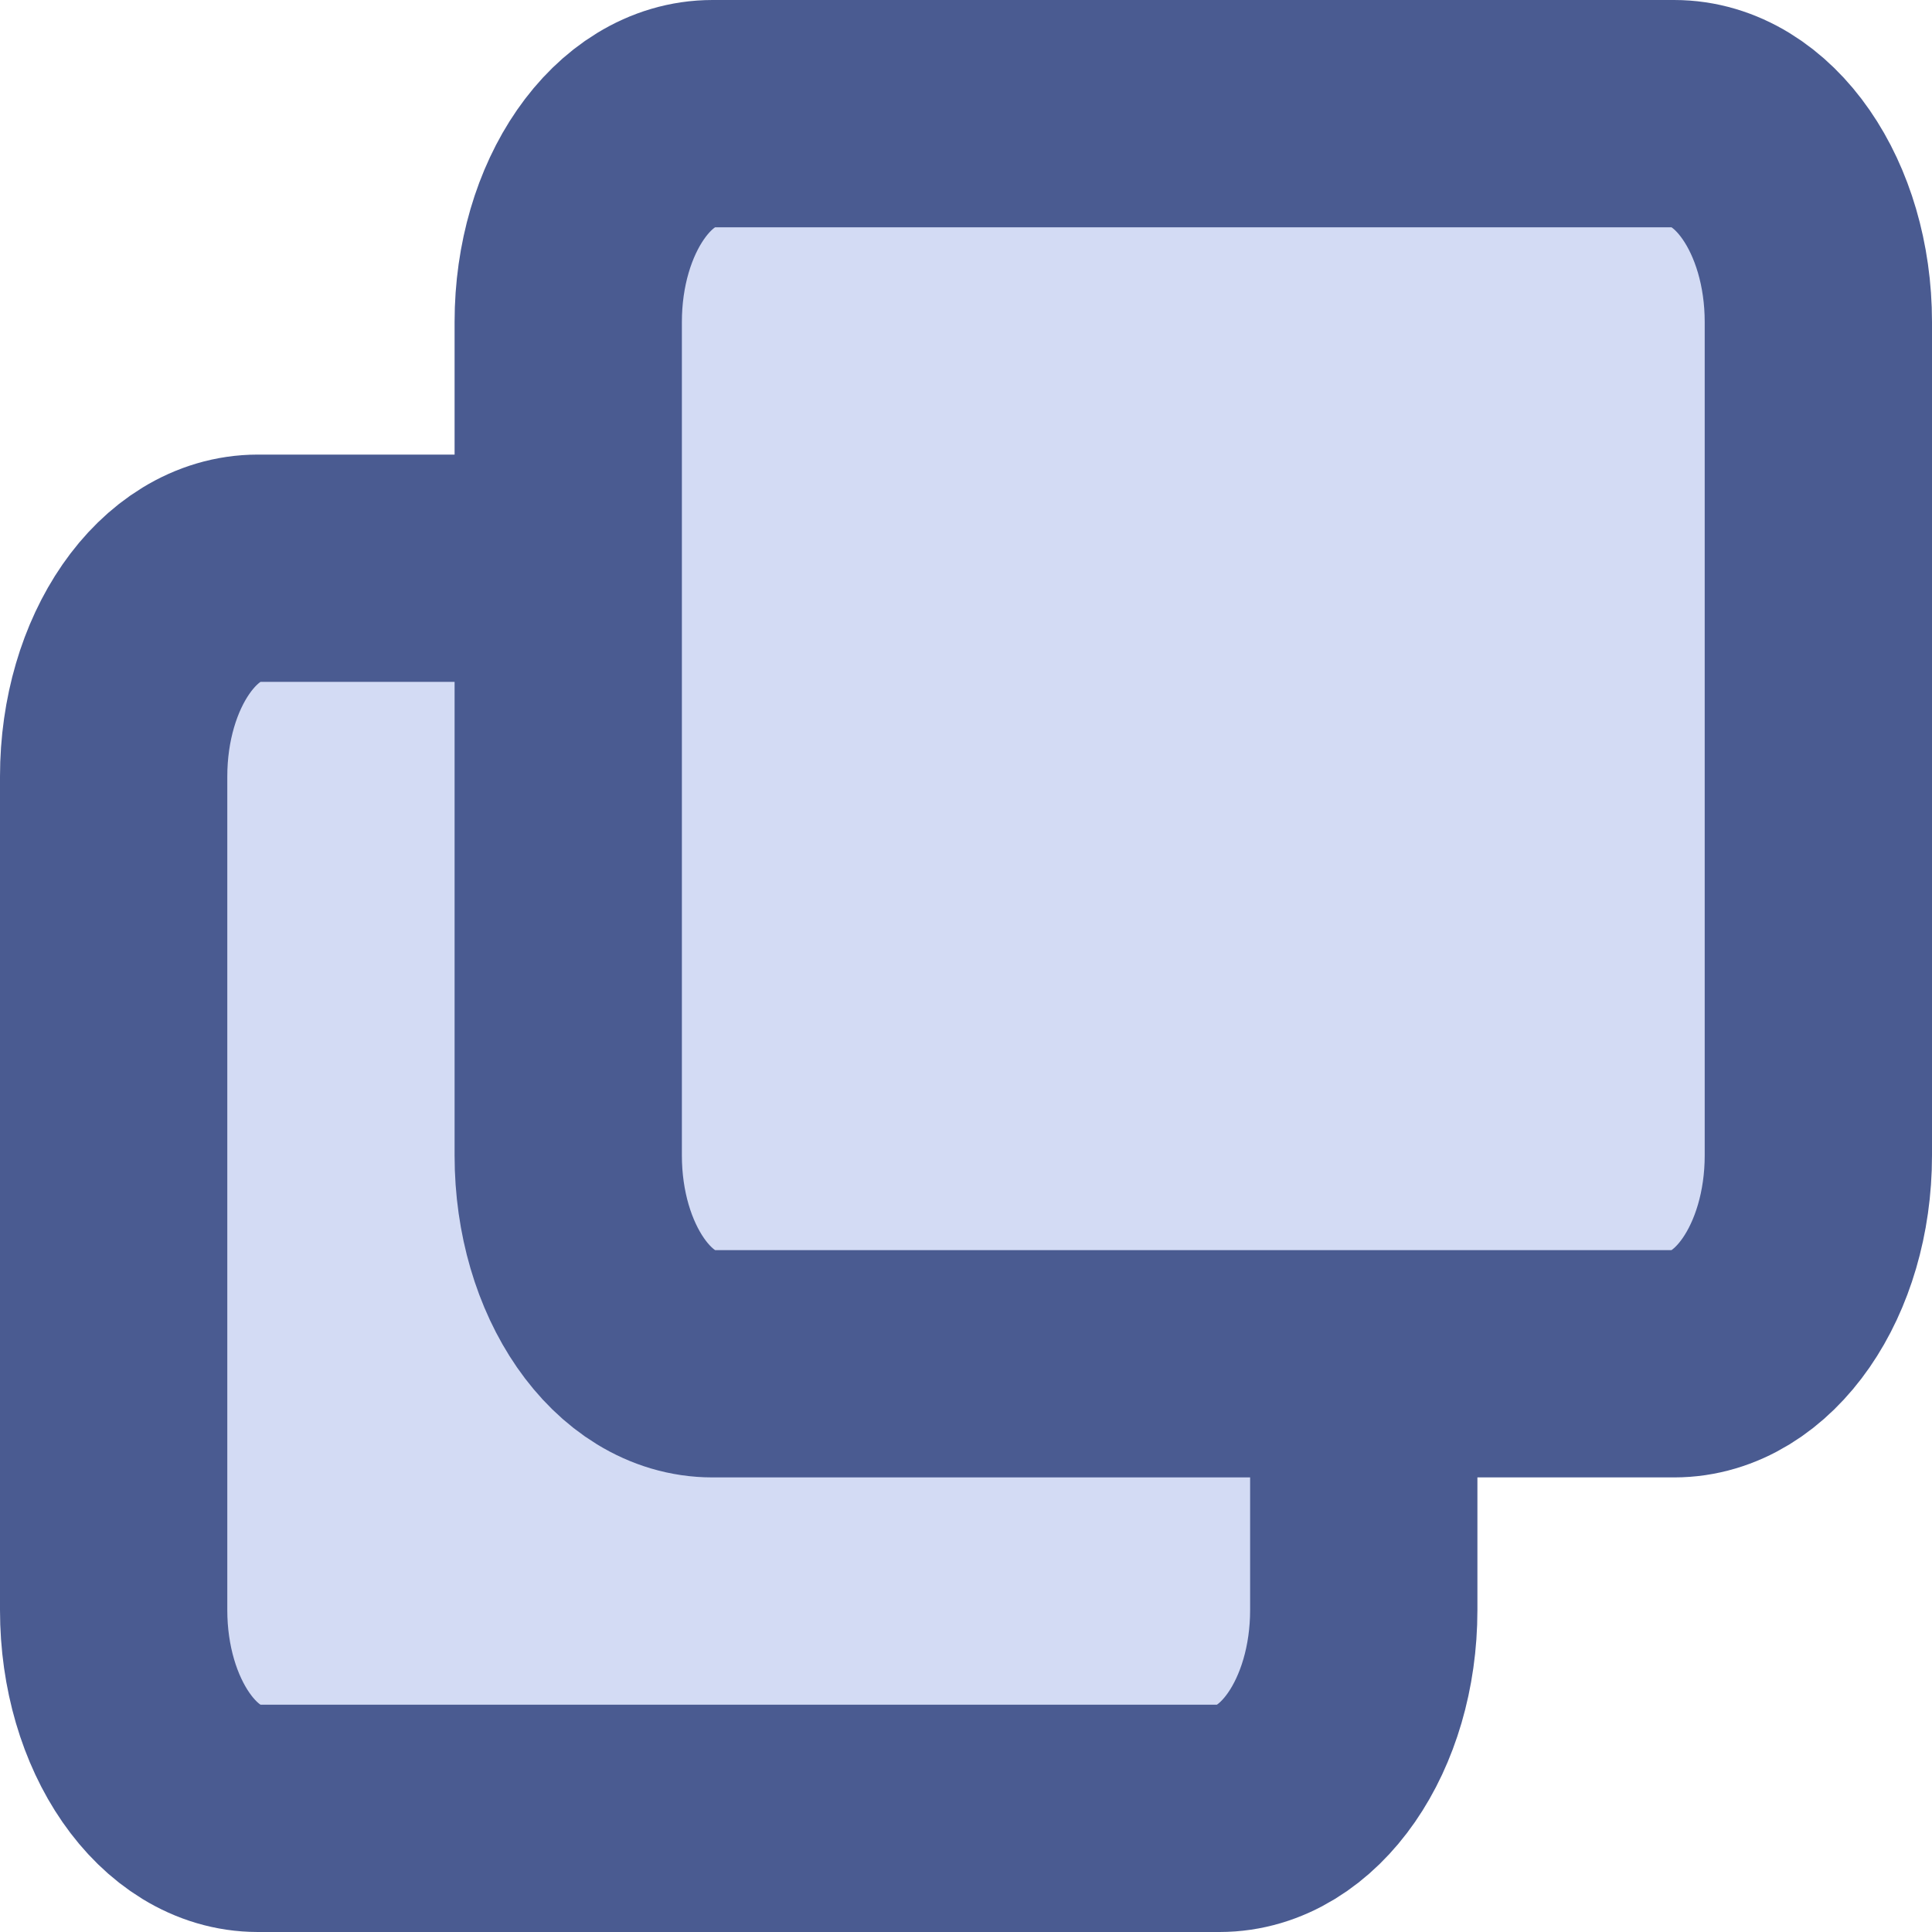 <svg width="17" height="17" viewBox="0 0 17 17" fill="none" xmlns="http://www.w3.org/2000/svg">
<path d="M10.731 5H2.269C1.568 5 1 5.821 1 6.833V14.167C1 15.179 1.568 16 2.269 16H10.731C11.432 16 12 15.179 12 14.167V6.833C12 5.821 11.432 5 10.731 5Z" fill="#D3DBF4" stroke="#4A5B91" stroke-width="2"/>
<path d="M14.731 1H6.269C5.568 1 5 1.821 5 2.833V10.167C5 11.179 5.568 12 6.269 12H14.731C15.432 12 16 11.179 16 10.167V2.833C16 1.821 15.432 1 14.731 1Z" fill="#D3DBF4" stroke="#4A5B91" stroke-width="2"/>
</svg>
